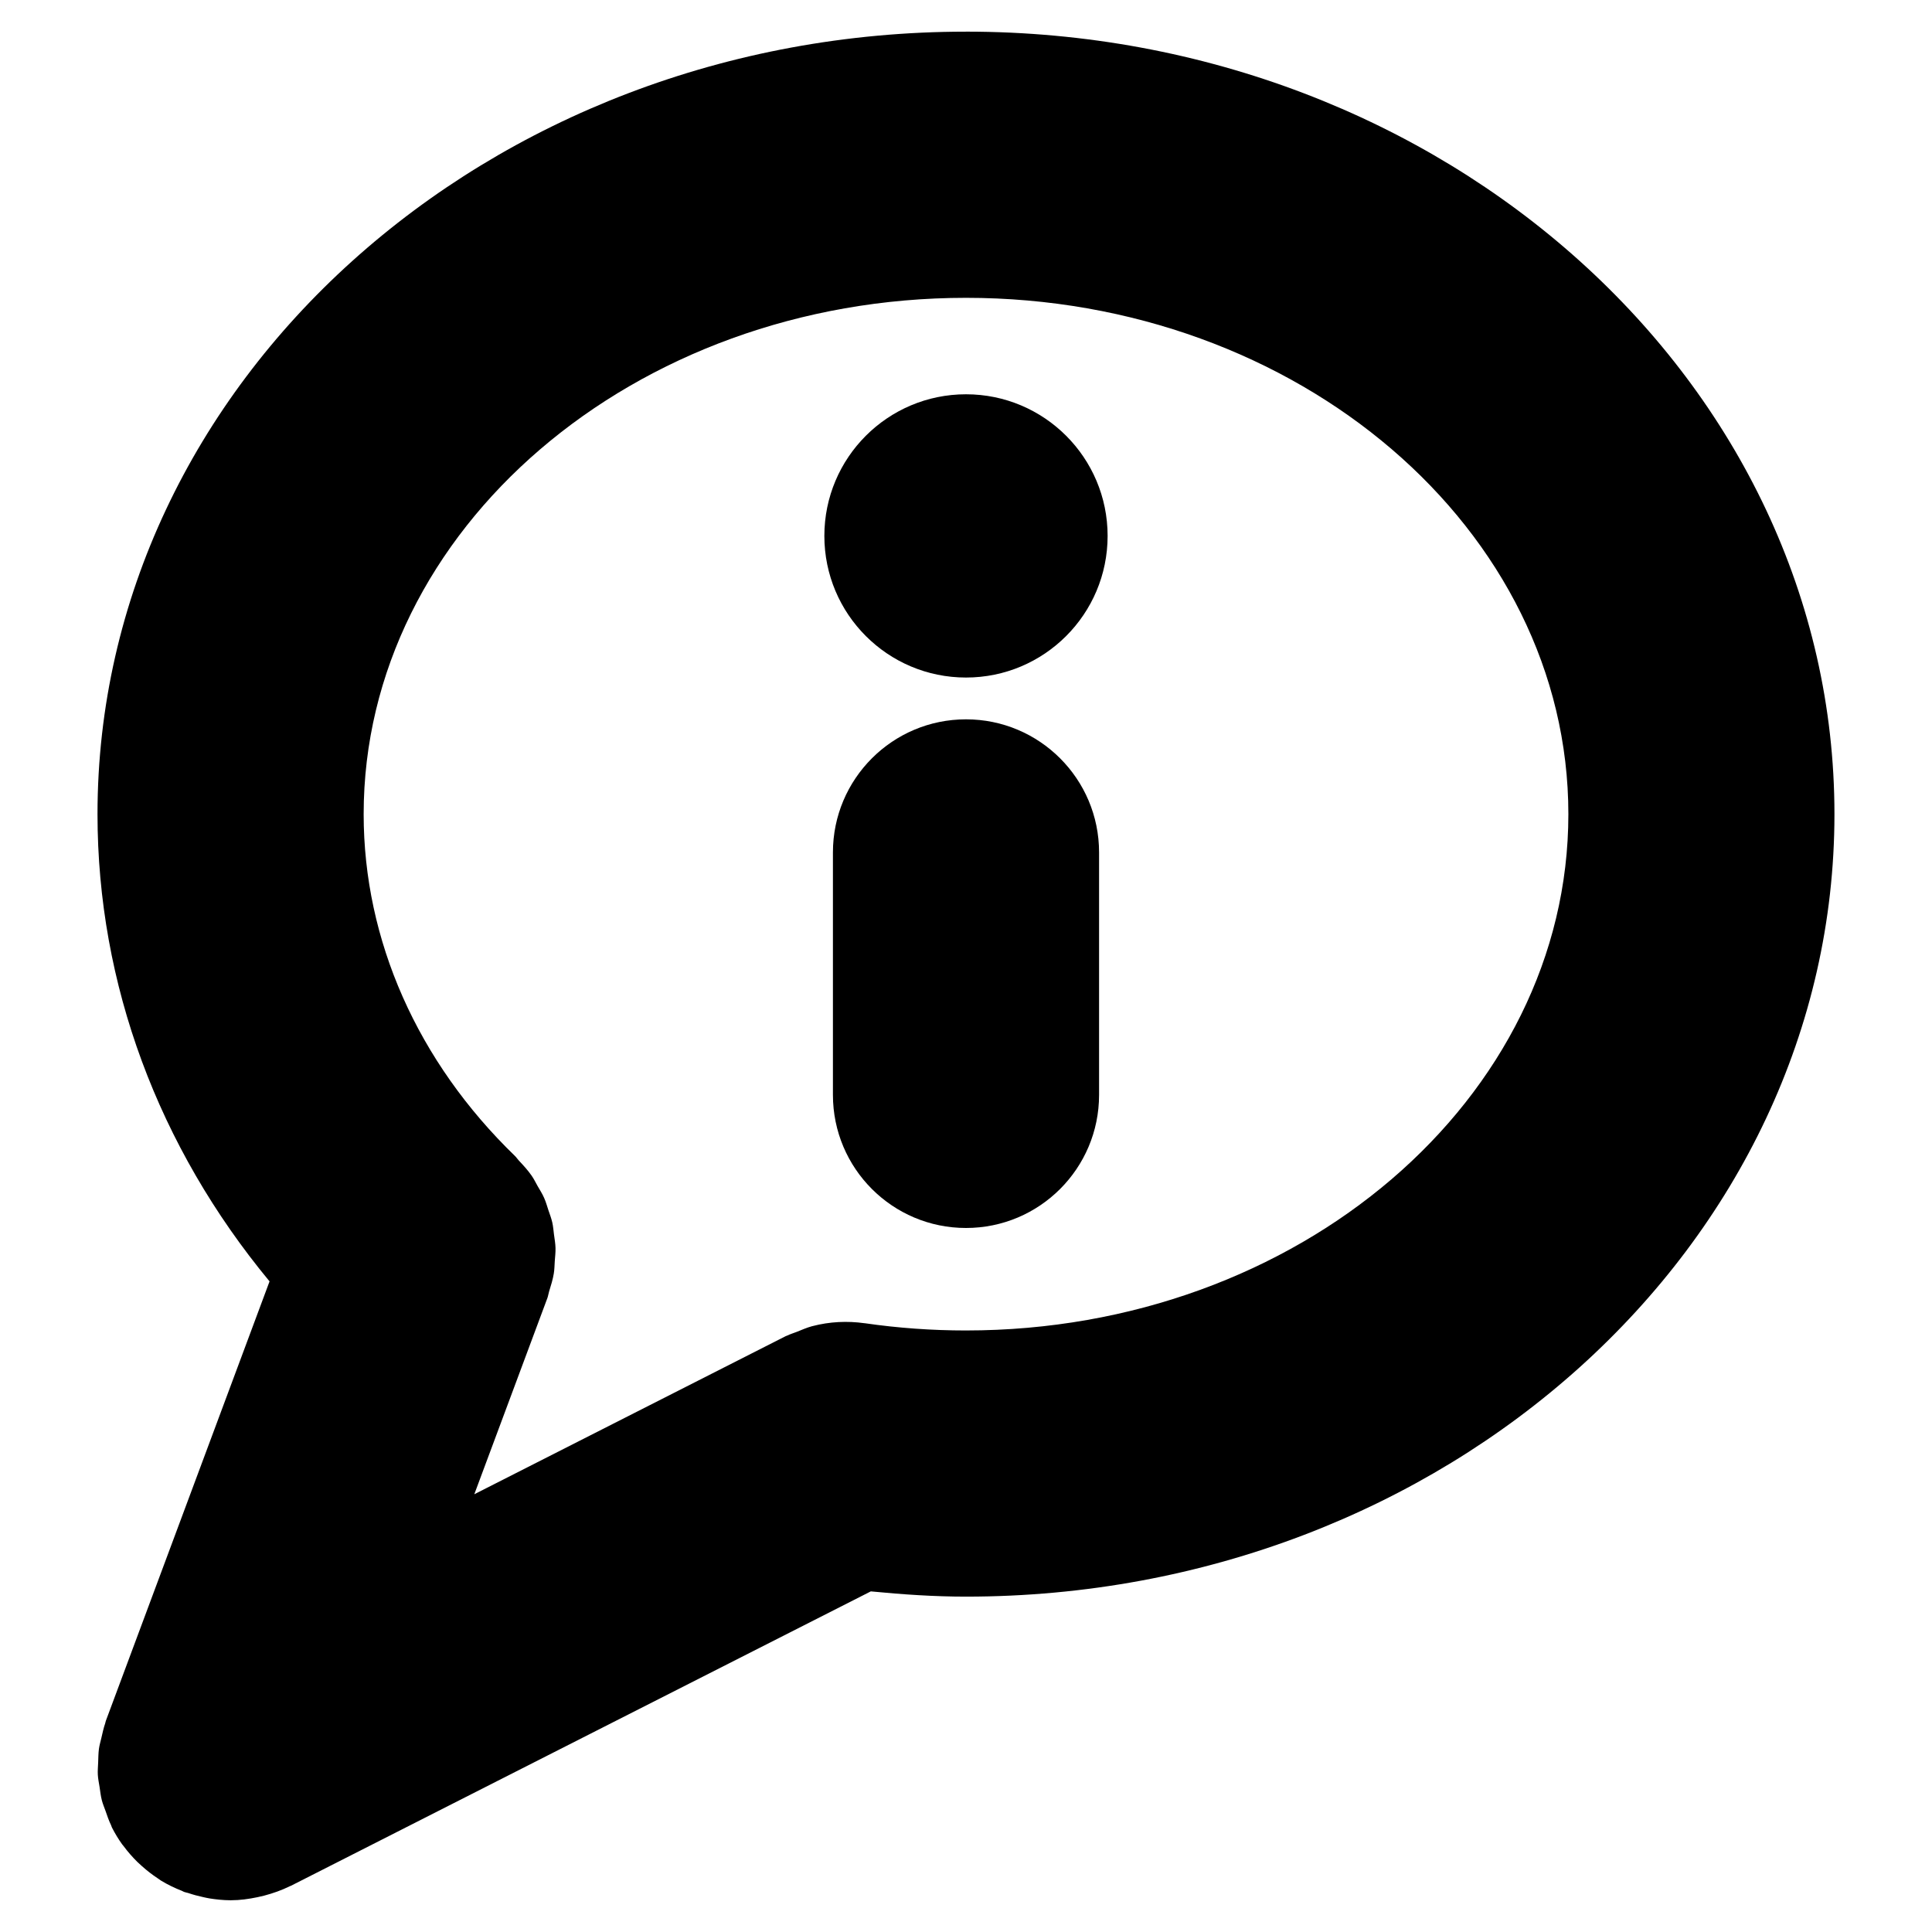 <?xml version="1.0" encoding="UTF-8"?>
<!-- Uploaded to: ICON Repo, www.svgrepo.com, Generator: ICON Repo Mixer Tools -->
<svg fill="#000000" width="800px" height="800px" version="1.1" viewBox="144 144 512 512" xmlns="http://www.w3.org/2000/svg">
 <g>
  <path d="m400 152.39c-126.91 0-230.16 93.023-230.16 207.37 0 45.039 16.121 88.207 45.594 123.82l-43.379 116.45c-0.082 0.211-0.102 0.441-0.172 0.656-0.441 1.27-0.715 2.578-1.02 3.891-0.223 0.969-0.516 1.926-0.645 2.902-0.16 1.18-0.152 2.367-0.203 3.566-0.039 1.098-0.152 2.207-0.09 3.285 0.059 1.09 0.293 2.168 0.465 3.254 0.18 1.18 0.301 2.367 0.605 3.527 0.242 0.945 0.645 1.875 0.969 2.793 0.441 1.281 0.867 2.551 1.461 3.769 0.102 0.211 0.141 0.422 0.242 0.637 0.805 1.57 1.703 3.062 2.699 4.453 0.121 0.18 0.273 0.324 0.402 0.492 1.109 1.5 2.316 2.871 3.617 4.16 0.402 0.395 0.828 0.766 1.25 1.148 1.309 1.168 2.691 2.246 4.141 3.195 0.293 0.191 0.543 0.402 0.836 0.586 1.785 1.09 3.668 2 5.606 2.754 0.203 0.082 0.371 0.211 0.574 0.281 0.344 0.133 0.684 0.172 1.027 0.273 1.328 0.453 2.672 0.816 4.039 1.109 0.562 0.121 1.117 0.25 1.684 0.344 1.793 0.281 3.606 0.473 5.453 0.484 0.031 0 0.07 0.012 0.109 0.012h0.012 0.02c0.02 0 0.039-0.012 0.059-0.012 2.398 0 4.746-0.332 7.055-0.816 0.586-0.133 1.148-0.25 1.734-0.402 2.359-0.625 4.656-1.422 6.832-2.508 0.082-0.039 0.172-0.051 0.25-0.09l153.71-78.039c8.363 0.816 16.777 1.391 25.211 1.391 126.91 0 230.16-93.023 230.16-207.37 0-114.35-103.24-207.37-230.15-207.37zm0 344.2c-9.008 0-18.008-0.645-26.762-1.914-0.051-0.012-0.102 0-0.152-0.012-4.535-0.637-9.219-0.422-13.805 0.777-0.02 0.012-0.039 0.012-0.059 0.012-1.391 0.371-2.75 0.977-4.121 1.523-0.828 0.324-1.684 0.574-2.469 0.957-0.141 0.07-0.293 0.102-0.434 0.172l-82.504 41.887 19.164-51.449c0.02-0.059 0.039-0.133 0.07-0.191l0.121-0.312c0.223-0.594 0.281-1.199 0.473-1.805 0.484-1.562 0.977-3.133 1.238-4.734 0.191-1.109 0.18-2.215 0.262-3.336 0.082-1.137 0.223-2.289 0.191-3.445-0.031-1.199-0.242-2.367-0.402-3.559-0.141-1.066-0.211-2.144-0.453-3.203-0.25-1.117-0.676-2.195-1.039-3.285-0.352-1.066-0.645-2.144-1.109-3.184-0.492-1.129-1.16-2.168-1.773-3.234-0.516-0.906-0.945-1.832-1.551-2.691-0.996-1.441-2.188-2.731-3.394-4.012-0.352-0.371-0.613-0.805-0.977-1.16-25.887-25.039-40.145-57.234-40.145-90.625 0-75.449 71.602-136.84 159.63-136.84s159.63 61.383 159.63 136.84c-0.004 75.453-71.613 136.82-159.63 136.82z"/>
  <path d="m400 334.63c-19.477 0-35.266 15.789-35.266 35.266v64.266c0 19.477 15.789 35.266 35.266 35.266s35.266-15.789 35.266-35.266v-64.266c0-19.477-15.789-35.266-35.266-35.266z"/>
  <path d="m437.53 286.02c0 20.73-16.805 37.535-37.531 37.535-20.73 0-37.535-16.805-37.535-37.535 0-20.727 16.805-37.531 37.535-37.531 20.727 0 37.531 16.805 37.531 37.531"/>
 </g>
</svg>